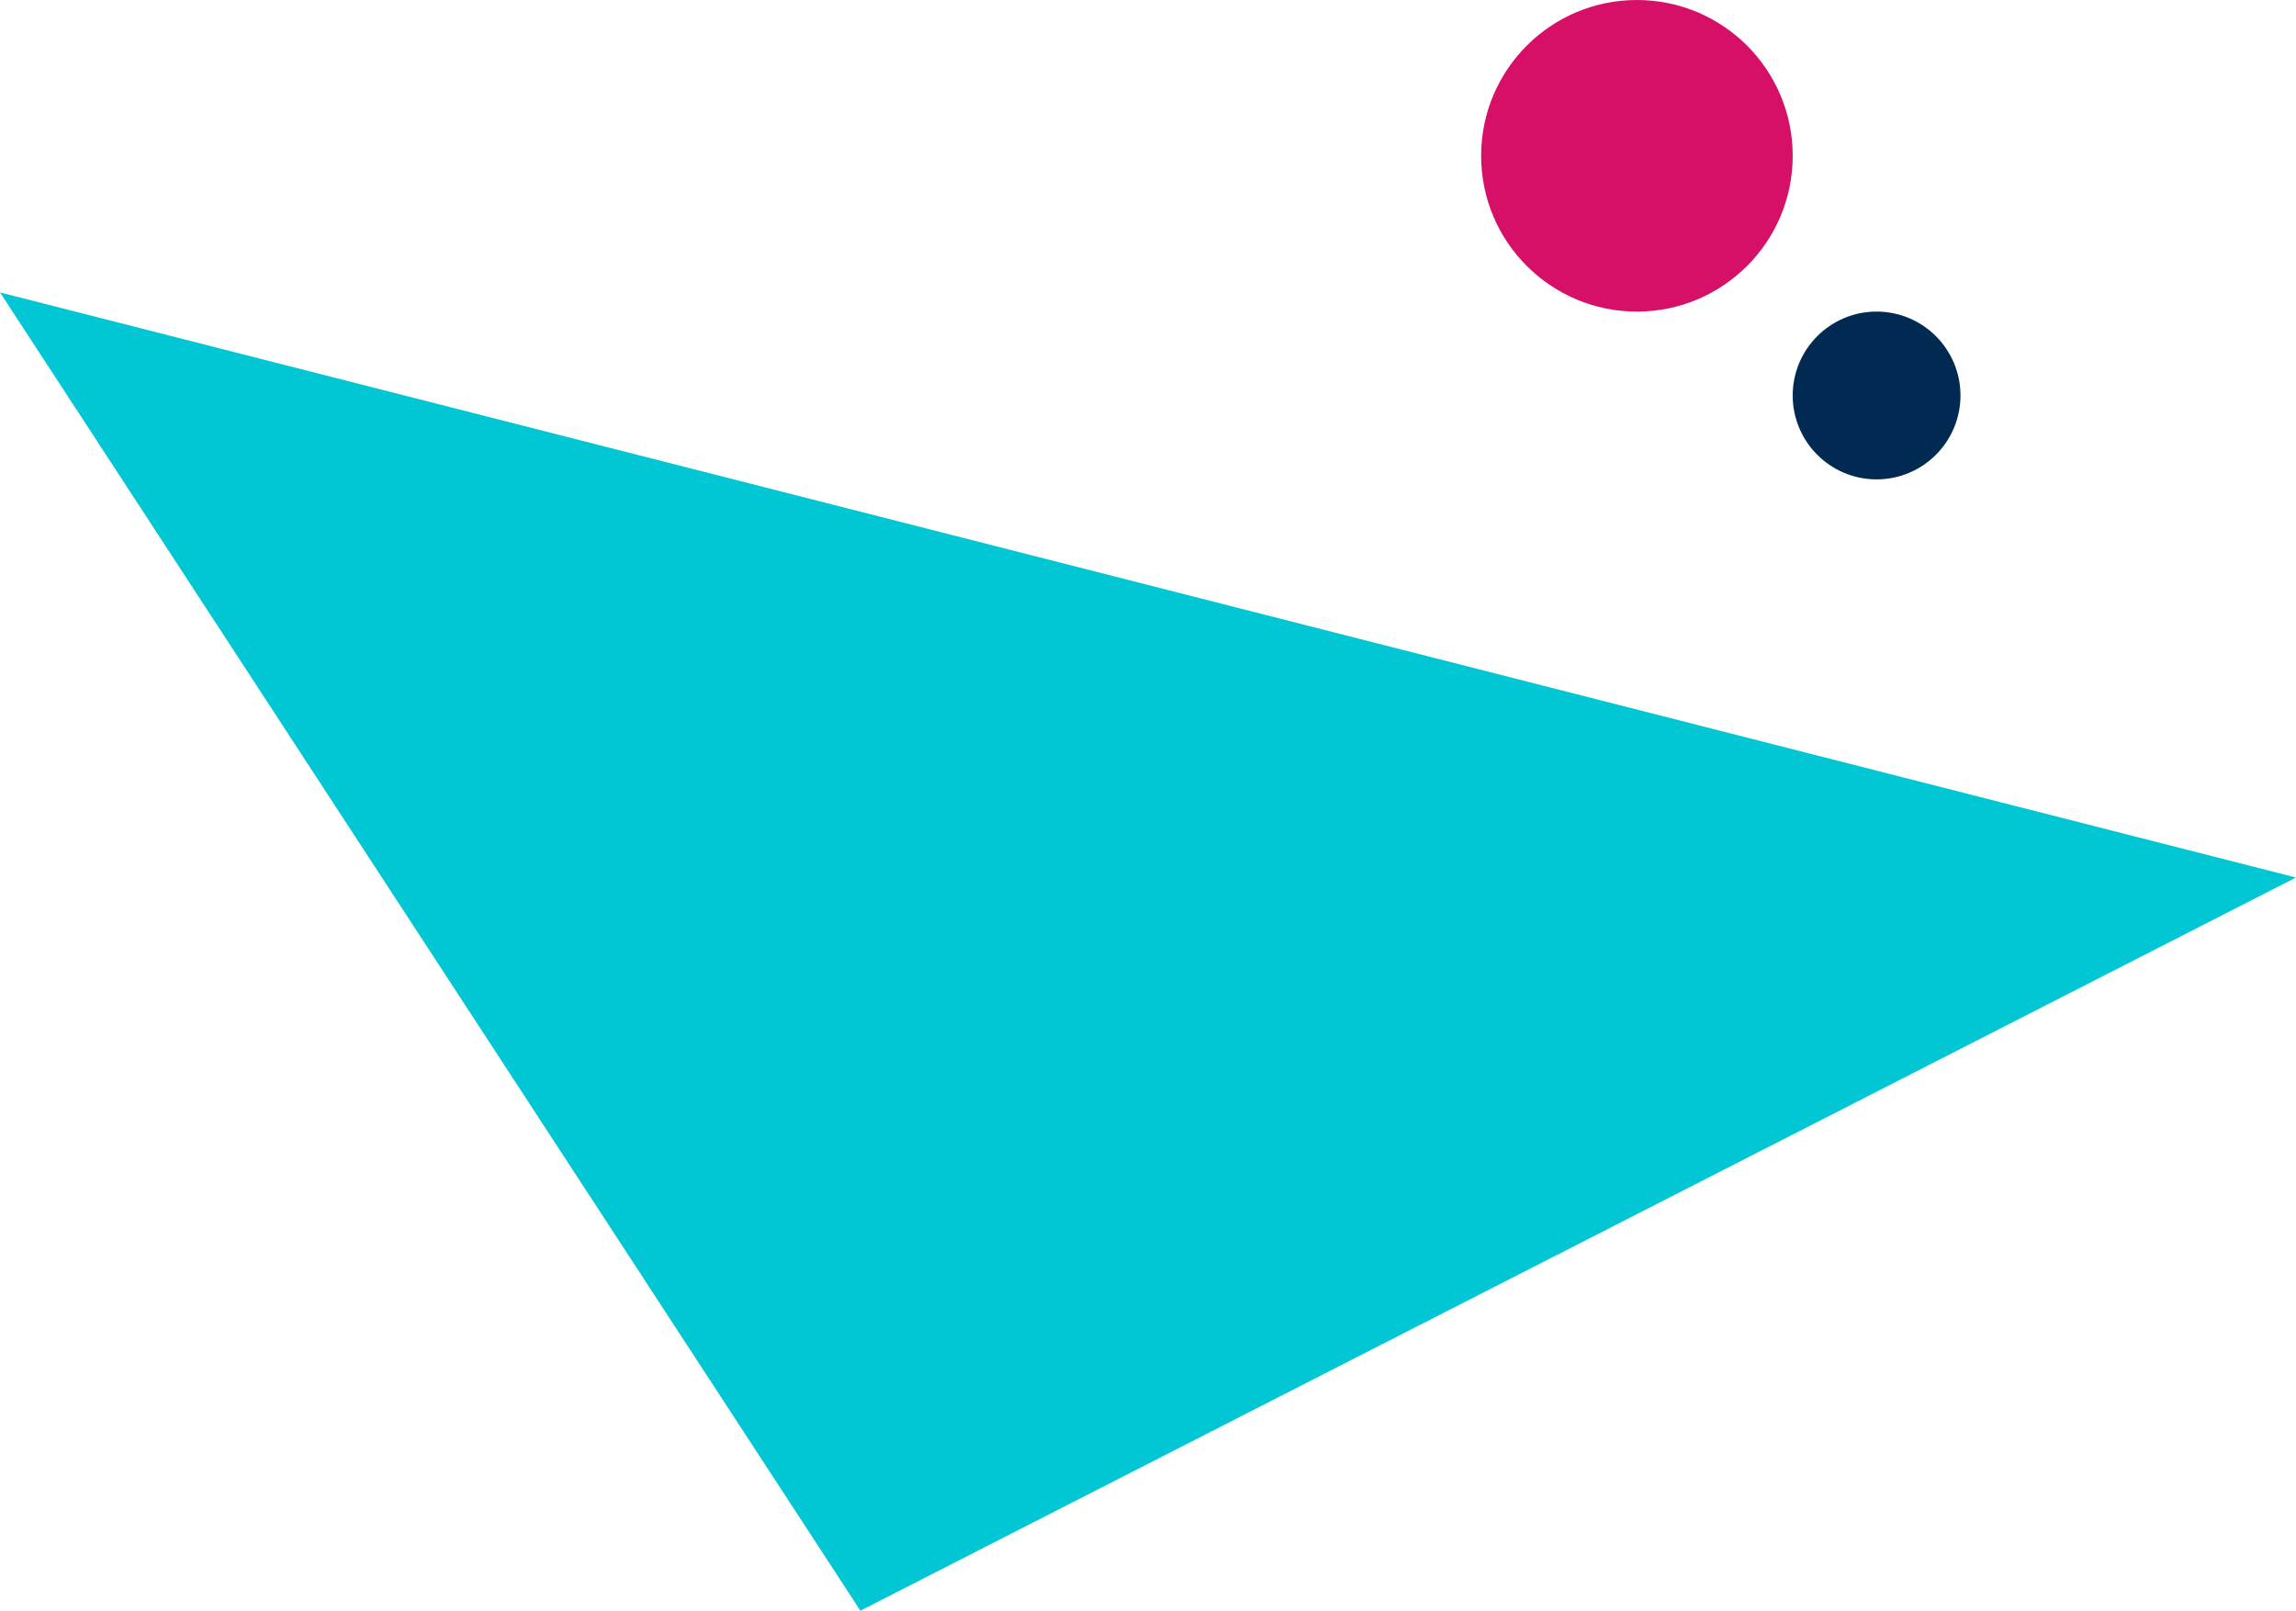 <svg xmlns="http://www.w3.org/2000/svg" width="479" height="336" viewBox="0 0 479 336" fill="none"><path d="M0 61L479 183.056L179.5 336L0 61Z" fill="#00C7D3"></path><circle cx="341.5" cy="32.5" r="32.5" fill="#D61067"></circle><circle cx="391.5" cy="82.5" r="17.5" fill="#002A51"></circle></svg>